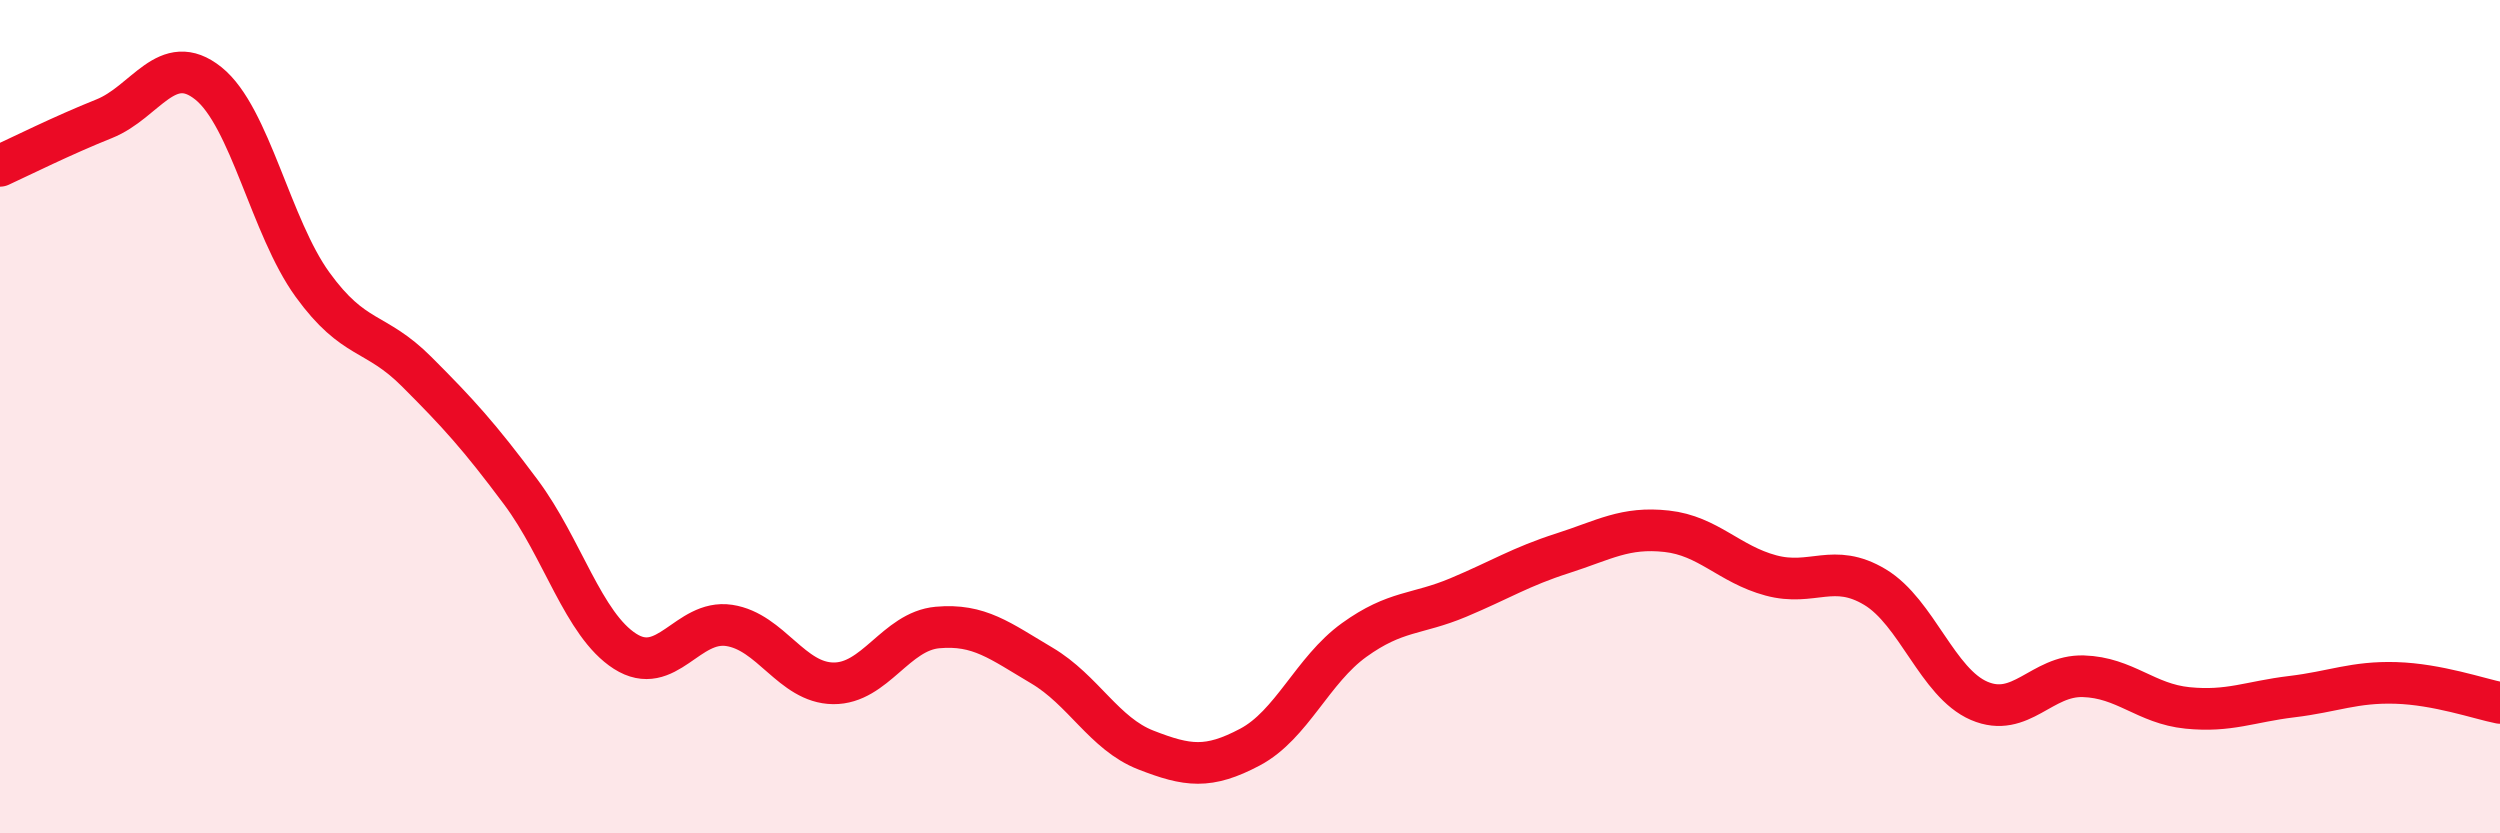 
    <svg width="60" height="20" viewBox="0 0 60 20" xmlns="http://www.w3.org/2000/svg">
      <path
        d="M 0,3.98 C 0.5,3.75 1.5,3.25 2.5,2.85 C 3.5,2.45 4,1.2 5,2 C 6,2.8 6.5,5.45 7.5,6.83 C 8.5,8.21 9,7.92 10,8.92 C 11,9.92 11.5,10.47 12.5,11.81 C 13.5,13.15 14,14.99 15,15.63 C 16,16.27 16.5,14.86 17.5,15.01 C 18.5,15.16 19,16.39 20,16.4 C 21,16.41 21.5,15.15 22.5,15.06 C 23.5,14.97 24,15.38 25,15.97 C 26,16.56 26.5,17.61 27.5,18 C 28.5,18.39 29,18.46 30,17.93 C 31,17.4 31.5,16.08 32.5,15.36 C 33.5,14.64 34,14.76 35,14.34 C 36,13.92 36.5,13.6 37.5,13.28 C 38.5,12.96 39,12.64 40,12.75 C 41,12.86 41.5,13.54 42.5,13.81 C 43.5,14.08 44,13.49 45,14.09 C 46,14.69 46.5,16.39 47.5,16.82 C 48.5,17.25 49,16.2 50,16.23 C 51,16.26 51.5,16.89 52.5,16.99 C 53.5,17.09 54,16.84 55,16.72 C 56,16.6 56.5,16.36 57.5,16.39 C 58.5,16.42 59.5,16.77 60,16.87L60 20L0 20Z"
        fill="#EB0A25"
        opacity="0.1"
        stroke-linecap="round"
        stroke-linejoin="round"
      />
      <path
        d="M 0,3.98 C 0.5,3.75 1.5,3.25 2.5,2.85 C 3.5,2.45 4,1.2 5,2 C 6,2.8 6.5,5.45 7.5,6.83 C 8.5,8.21 9,7.92 10,8.92 C 11,9.92 11.5,10.47 12.5,11.81 C 13.5,13.15 14,14.99 15,15.63 C 16,16.27 16.5,14.86 17.5,15.01 C 18.5,15.16 19,16.39 20,16.4 C 21,16.41 21.5,15.15 22.5,15.06 C 23.5,14.97 24,15.38 25,15.97 C 26,16.56 26.5,17.61 27.5,18 C 28.5,18.39 29,18.46 30,17.93 C 31,17.4 31.5,16.08 32.5,15.36 C 33.5,14.64 34,14.76 35,14.34 C 36,13.92 36.5,13.6 37.5,13.28 C 38.5,12.96 39,12.64 40,12.75 C 41,12.86 41.5,13.54 42.5,13.81 C 43.5,14.08 44,13.49 45,14.09 C 46,14.69 46.5,16.39 47.5,16.82 C 48.5,17.25 49,16.2 50,16.23 C 51,16.26 51.5,16.89 52.5,16.99 C 53.5,17.09 54,16.84 55,16.72 C 56,16.6 56.5,16.36 57.5,16.39 C 58.5,16.42 59.5,16.77 60,16.87"
        stroke="#EB0A25"
        stroke-width="1"
        fill="none"
        stroke-linecap="round"
        stroke-linejoin="round"
      />
    </svg>
  